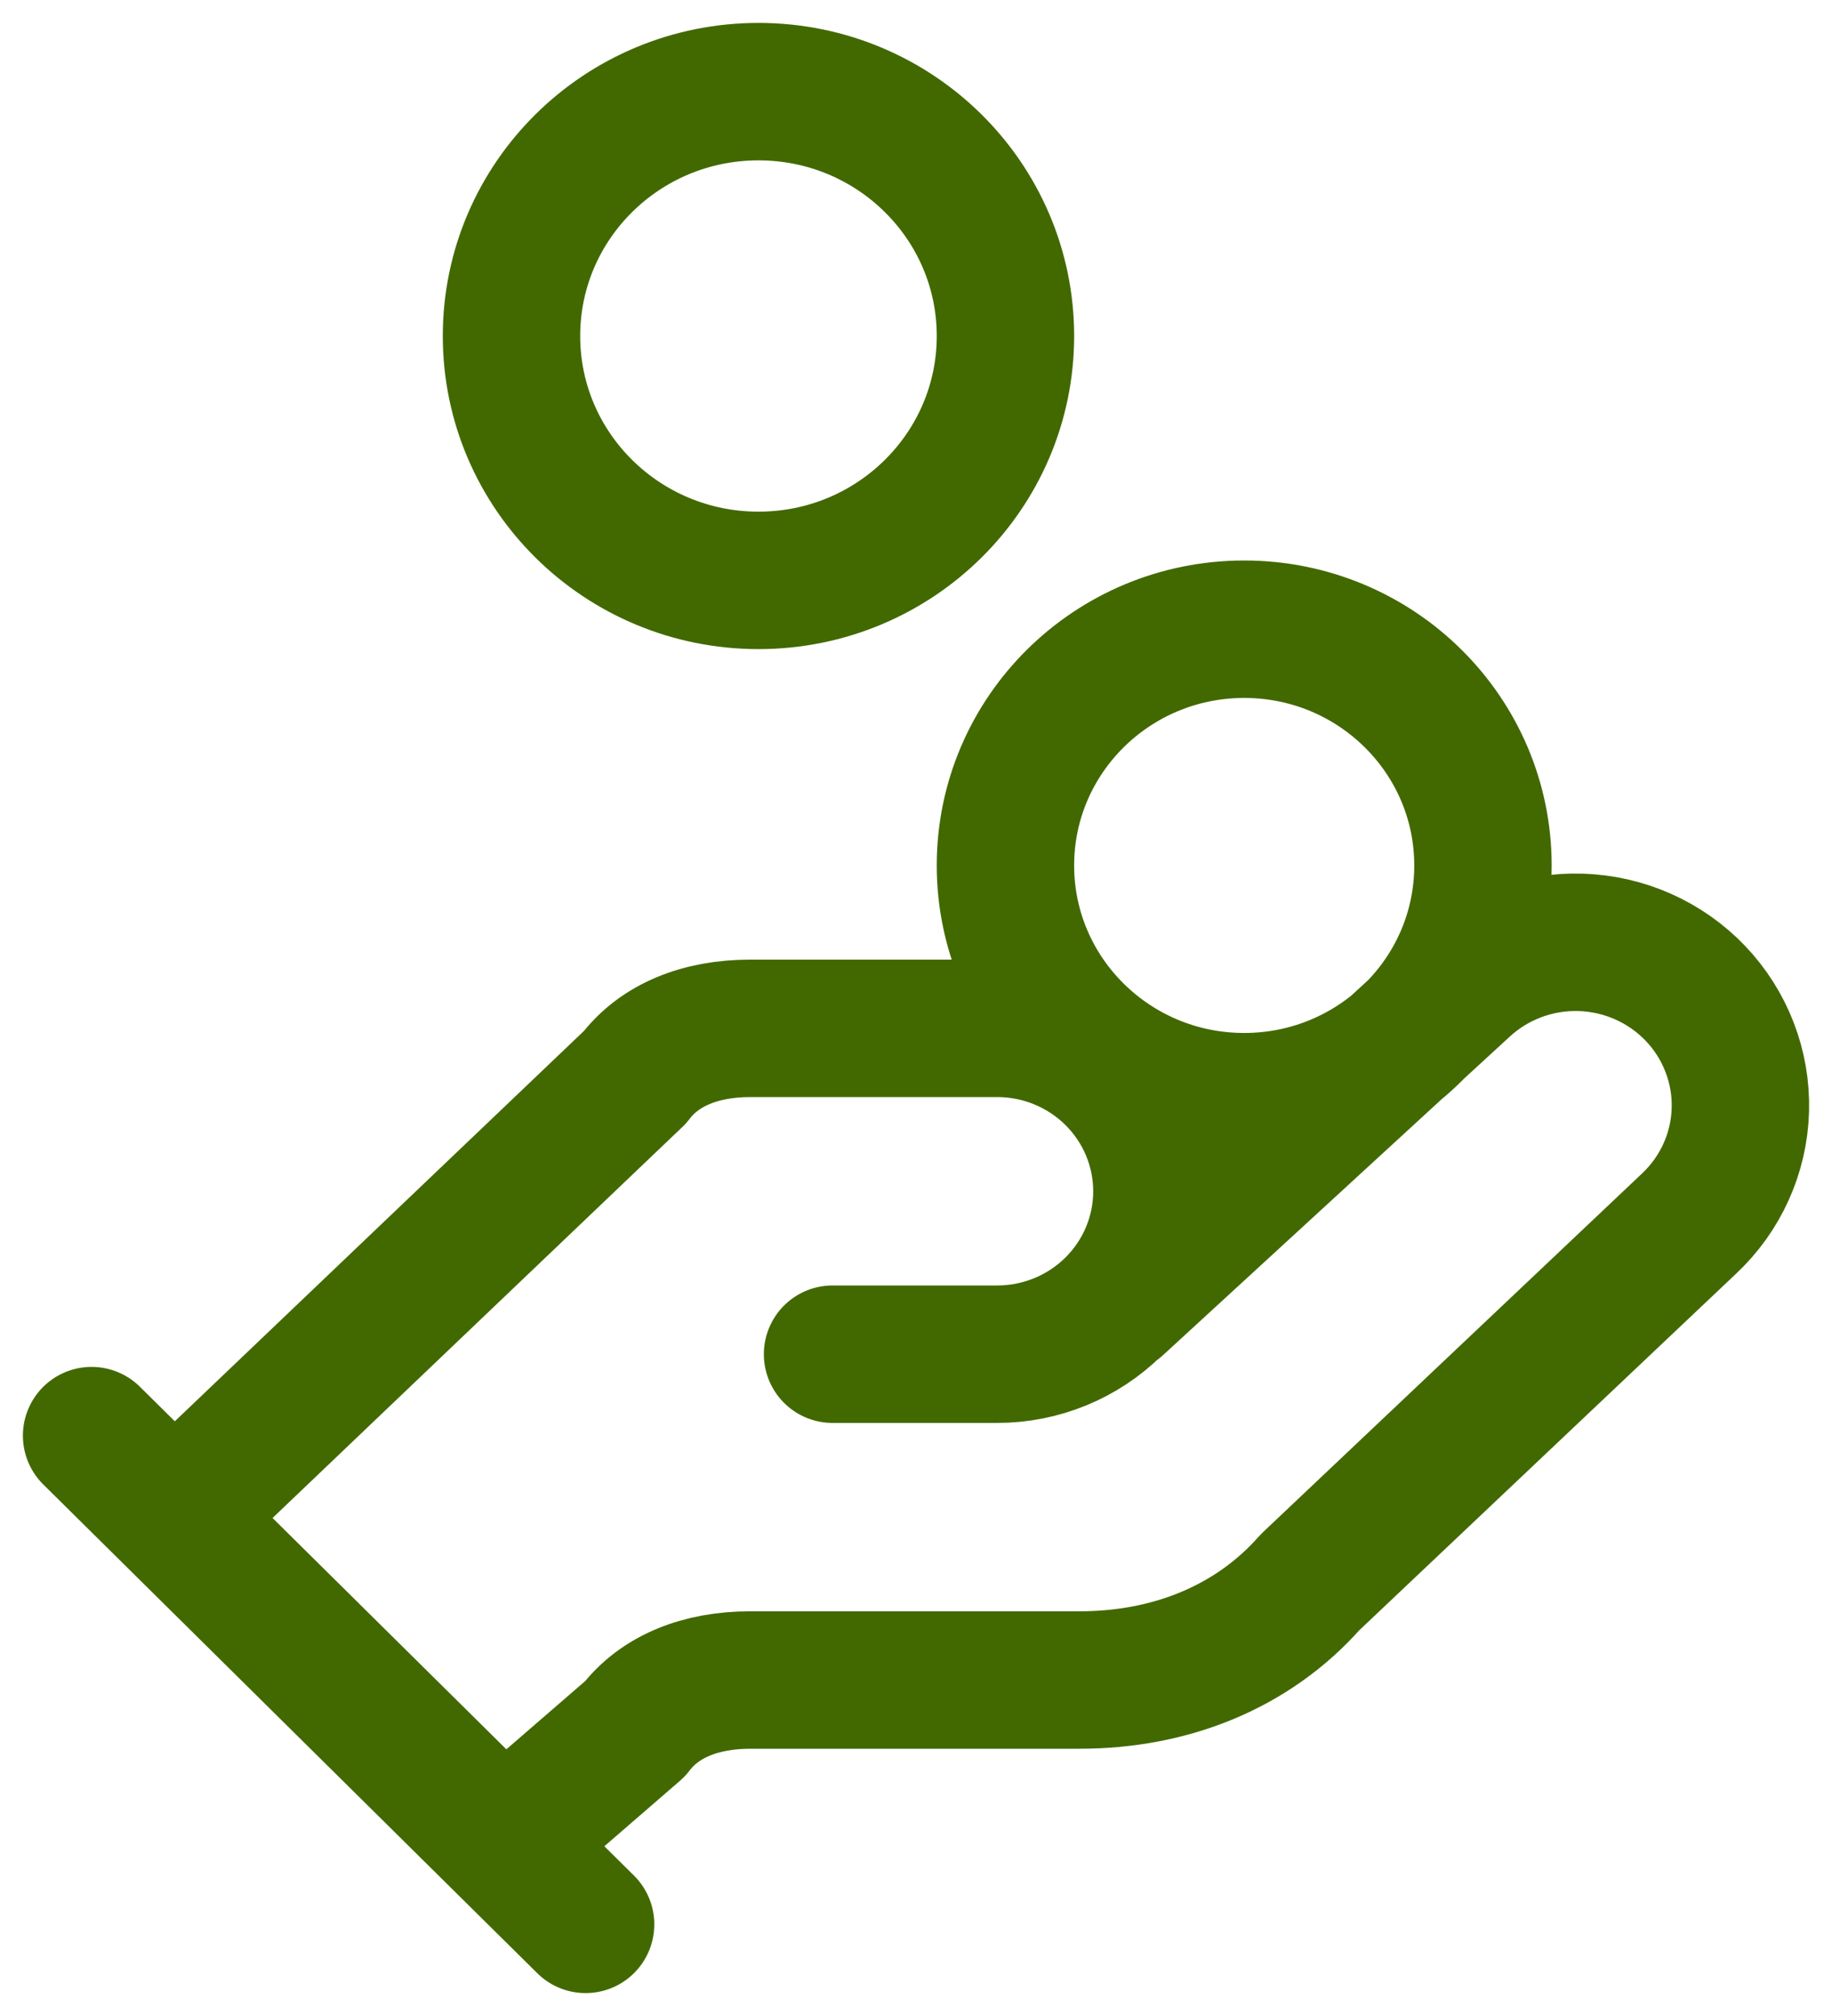 <svg width="40" height="44" viewBox="0 0 40 44" fill="none" xmlns="http://www.w3.org/2000/svg">
<path d="M18.178 29.556H21.773C22.727 29.556 23.641 29.181 24.316 28.514C24.99 27.847 25.369 26.943 25.369 26C25.369 25.057 24.99 24.153 24.316 23.486C23.641 22.819 22.727 22.444 21.773 22.444H16.381C15.302 22.444 14.403 22.8 13.864 23.511L3.798 33.111M10.988 40.222L13.864 37.733C14.403 37.022 15.302 36.667 16.381 36.667H23.571C25.548 36.667 27.346 35.956 28.604 34.533L36.873 26.711C37.567 26.063 37.972 25.169 37.999 24.225C38.026 23.282 37.672 22.366 37.017 21.68C36.361 20.994 35.457 20.594 34.503 20.567C33.549 20.54 32.623 20.89 31.93 21.538L24.38 28.471M2 31.333L12.786 42M32.379 18.889C32.379 21.736 30.045 24.045 27.166 24.045C24.287 24.045 21.953 21.736 21.953 18.889C21.953 16.042 24.287 13.733 27.166 13.733C30.045 13.733 32.379 16.042 32.379 18.889ZM21.953 7.333C21.953 10.279 19.539 12.667 16.561 12.667C13.582 12.667 11.168 10.279 11.168 7.333C11.168 4.388 13.582 2 16.561 2C19.539 2 21.953 4.388 21.953 7.333Z" stroke="#426900" stroke-width="3" stroke-linecap="round" stroke-linejoin="round"/>
</svg>
